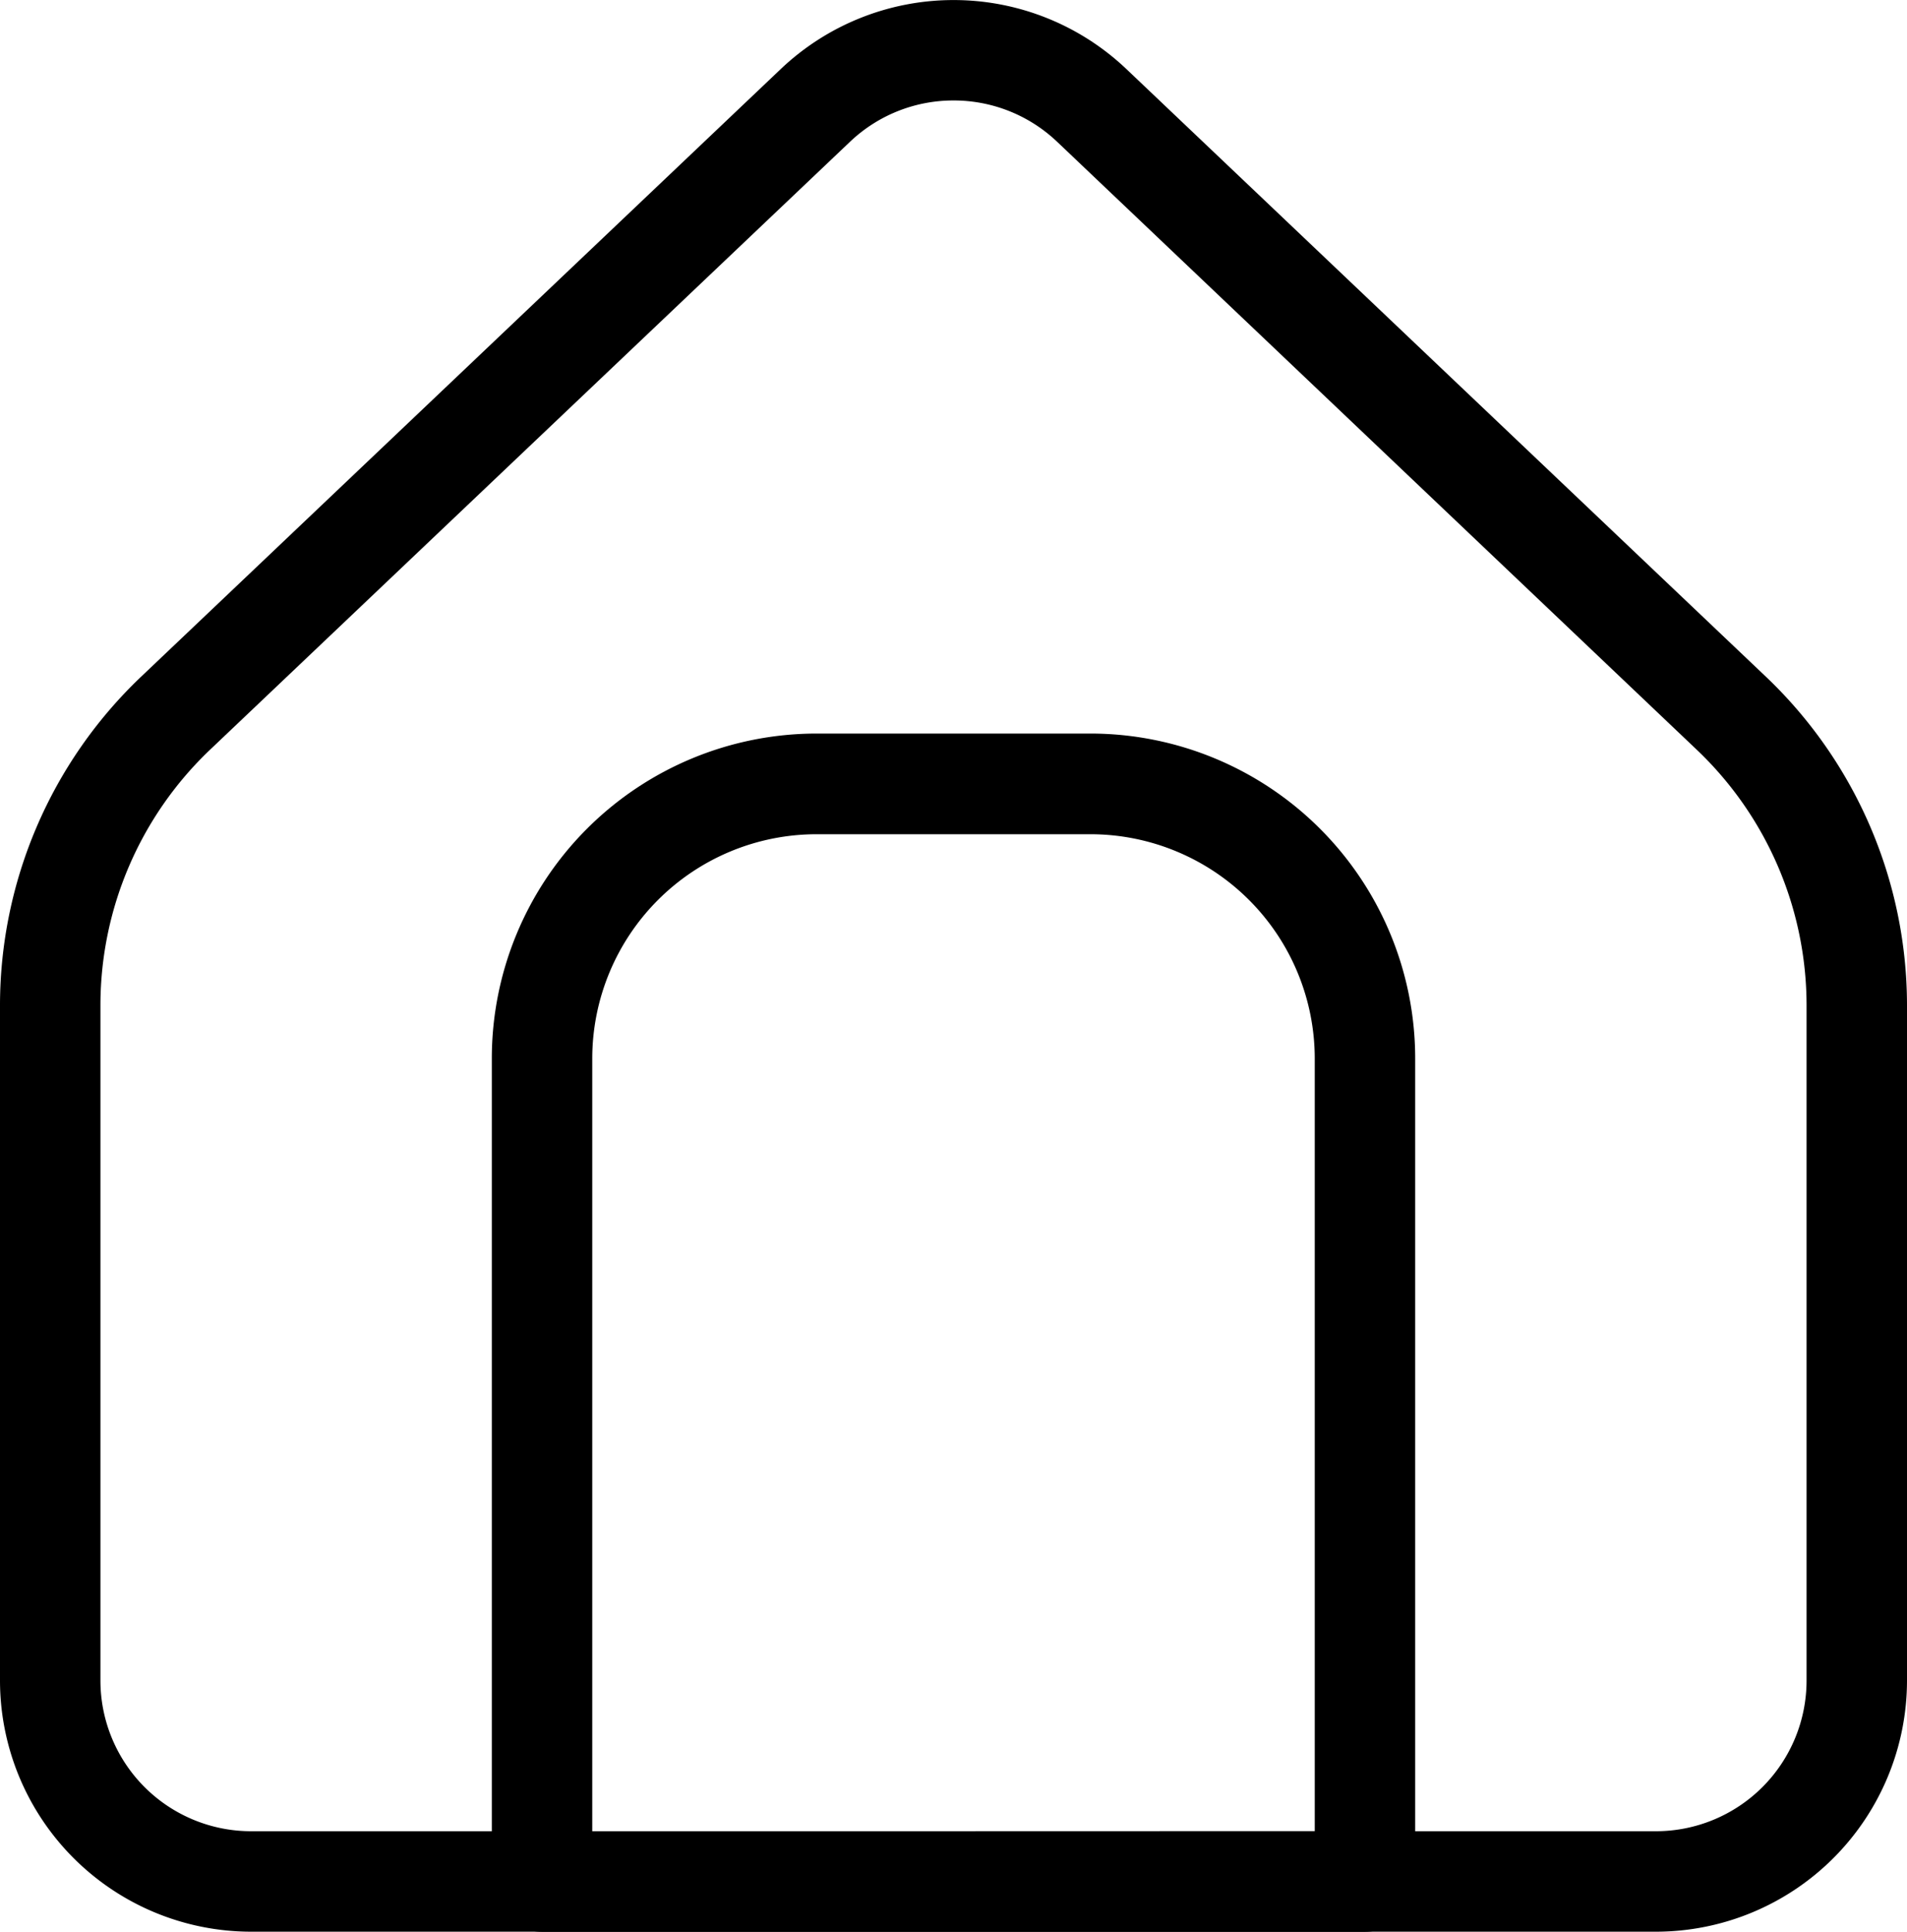 <svg xmlns="http://www.w3.org/2000/svg" width="28.48" height="28.841" viewBox="0 0 28.48 28.841">
  <g id="Icon_akar-home-alt1" data-name="Icon akar-home-alt1" transform="translate(-3.75 -3.39)">
    <path id="Path_18" data-name="Path 18" d="M28.482,32.23H7.5A3.752,3.752,0,0,1,3.75,28.482V18.39A6.775,6.775,0,0,1,5.85,13.5l9.56-9.079a3.748,3.748,0,0,1,5.162,0L30.13,13.5a6.775,6.775,0,0,1,2.1,4.891V28.482A3.752,3.752,0,0,1,28.482,32.23ZM17.991,4.89a2.239,2.239,0,0,0-1.548.618l-9.56,9.079a5.268,5.268,0,0,0-1.633,3.8V28.482A2.25,2.25,0,0,0,7.5,30.73H28.482a2.25,2.25,0,0,0,2.248-2.248V18.39a5.268,5.268,0,0,0-1.633-3.8L19.539,5.508A2.239,2.239,0,0,0,17.991,4.89Z"/>
    <path id="Path_19" data-name="Path 19" d="M17.6,18.75h4.1A4.852,4.852,0,0,1,26.54,23.6v12.29a.75.75,0,0,1-.75.75H13.5a.75.75,0,0,1-.75-.75V23.6A4.852,4.852,0,0,1,17.6,18.75ZM25.04,35.137V23.6a3.351,3.351,0,0,0-3.347-3.347H17.6A3.351,3.351,0,0,0,14.25,23.6v11.54Z" transform="translate(-1.655 -4.408)"/>
  </g>
</svg>
